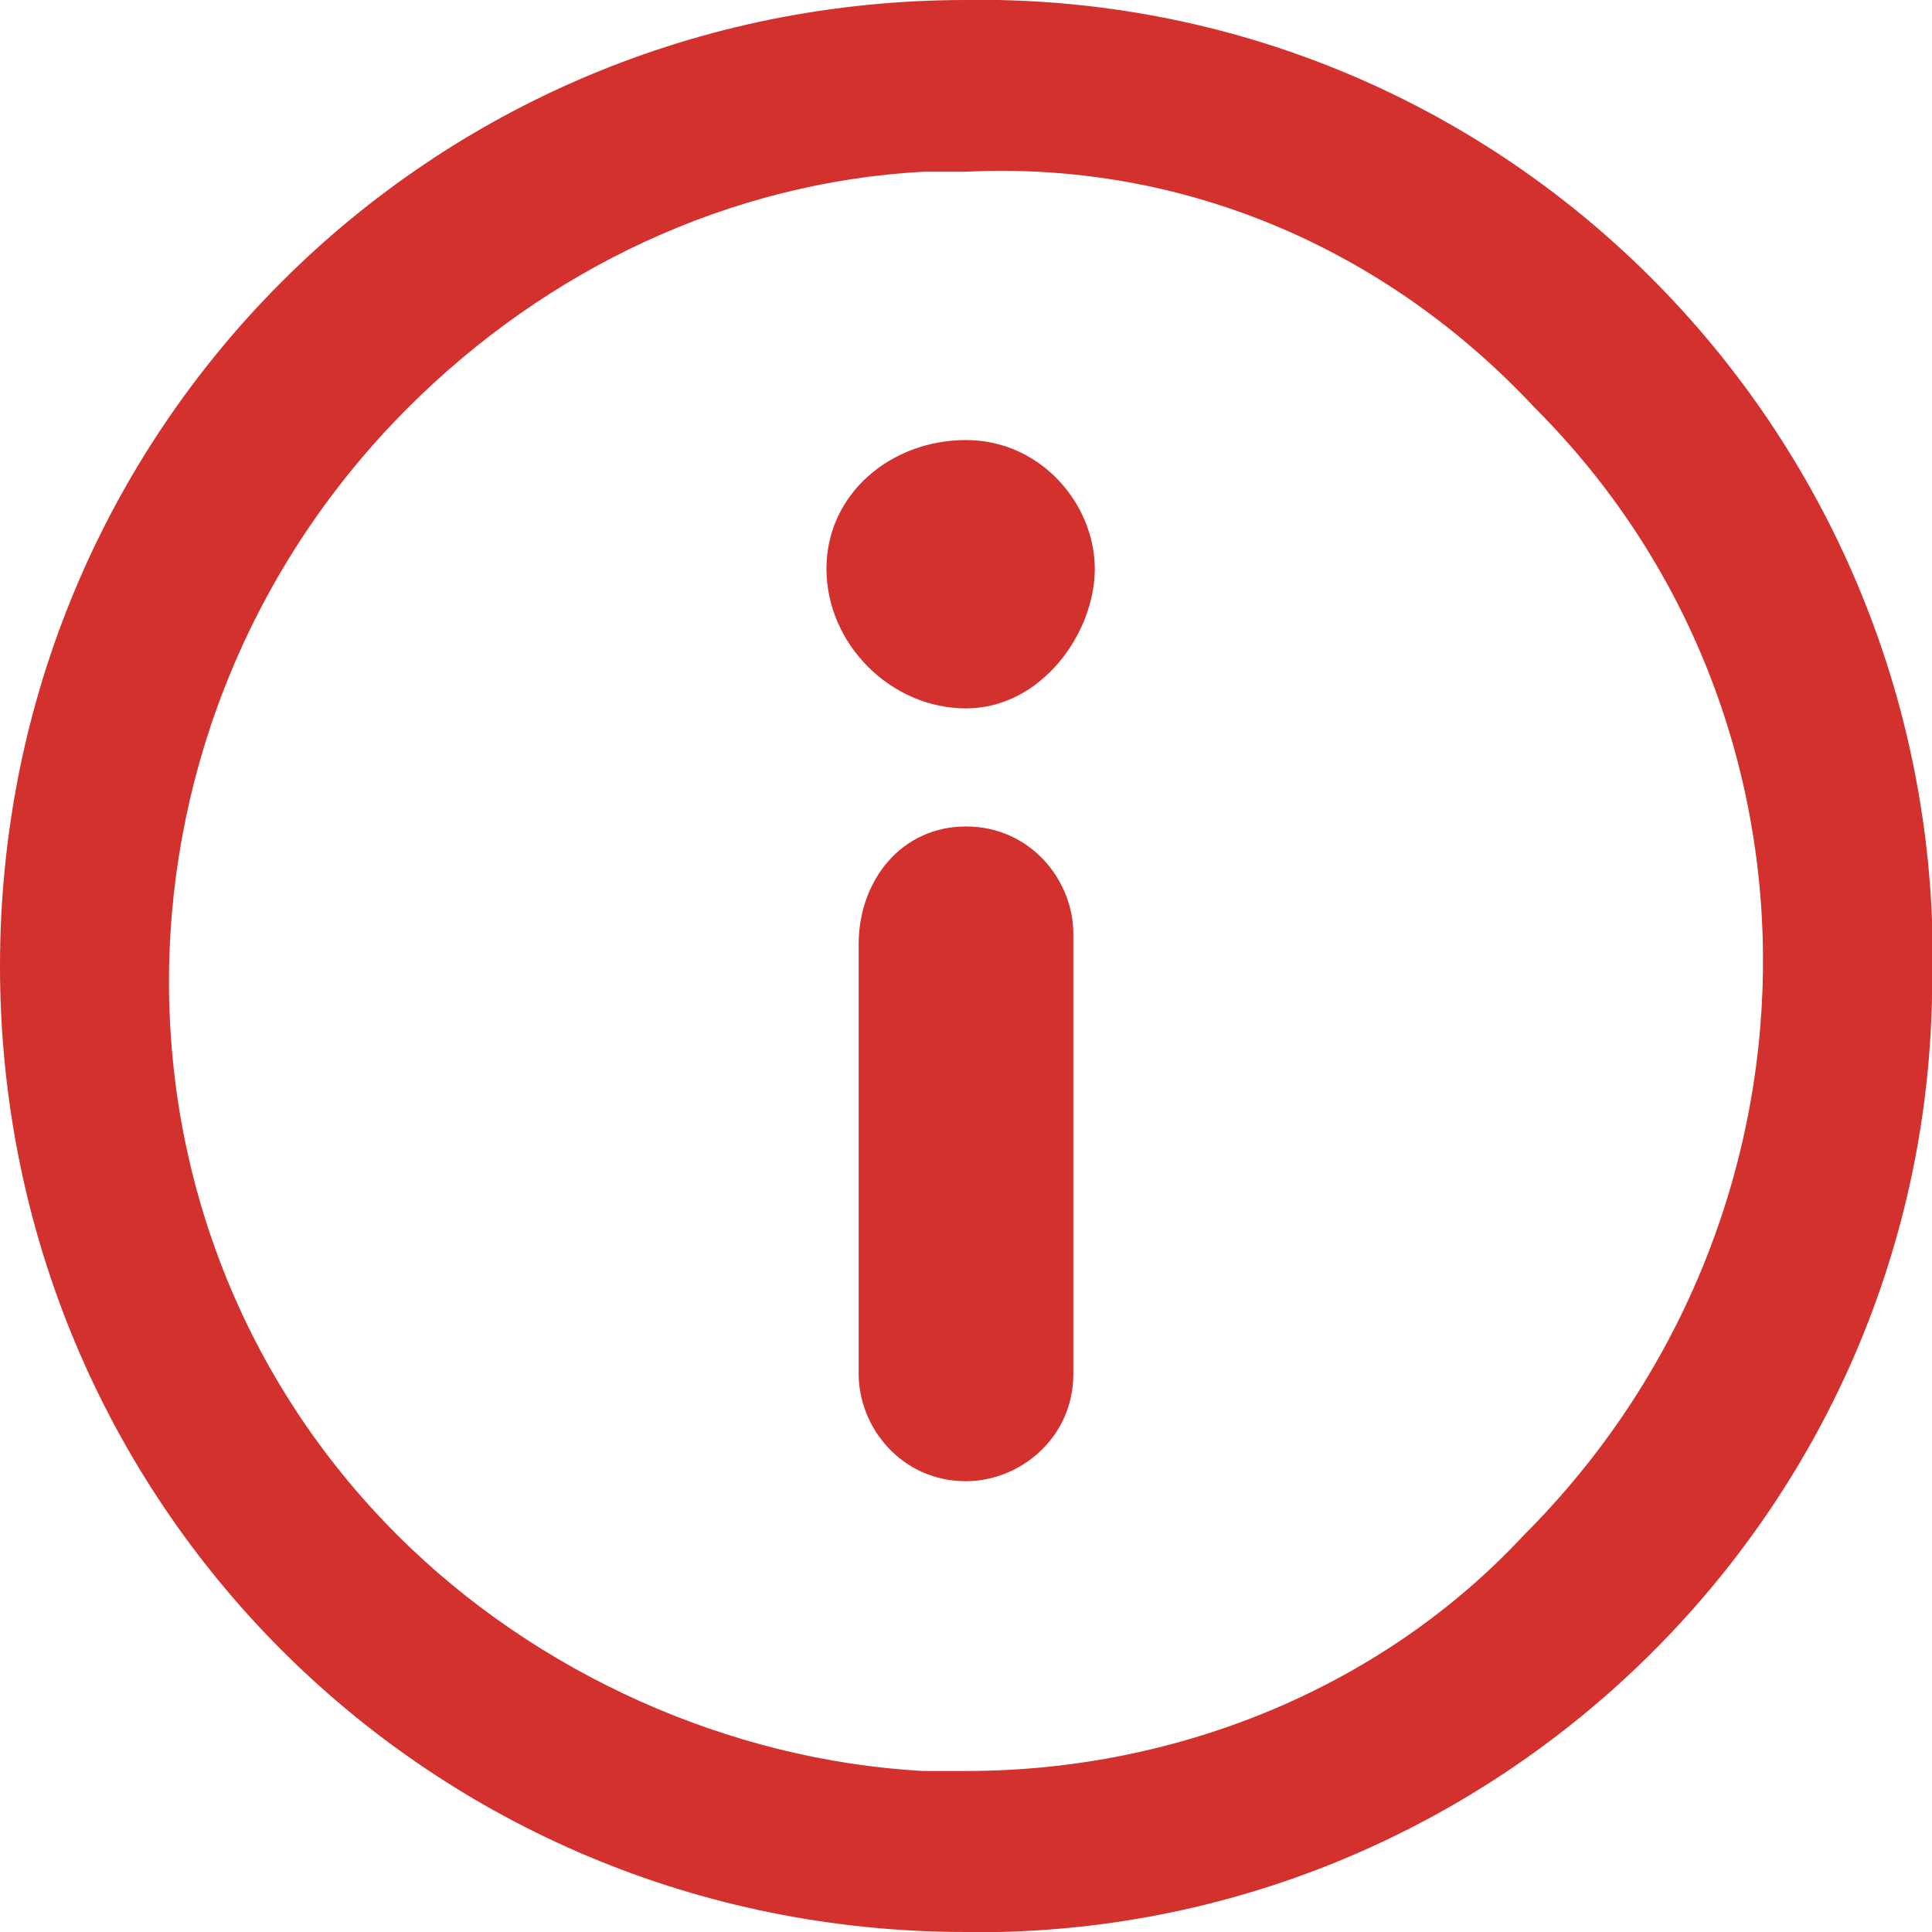 <?xml version="1.0" encoding="utf-8"?>
<!-- Generator: Adobe Illustrator 27.1.1, SVG Export Plug-In . SVG Version: 6.00 Build 0)  -->
<svg version="1.1" id="Слой_1" xmlns="http://www.w3.org/2000/svg" xmlns:xlink="http://www.w3.org/1999/xlink" x="0px" y="0px"
	 viewBox="0 0 18 18" style="enable-background:new 0 0 18 18;" xml:space="preserve">
<style type="text/css">
	.st0{fill:#D2312D;}
</style>
<path class="st0" d="M9,0l0.3,0c5,0.1,8.9,4.3,8.7,9.3c-0.1,4.8-4,8.6-8.7,8.7L9,18c-5,0-9-4-9-9S4,0,9,0z M9,1.6l-0.4,0
	C6.8,1.7,5.1,2.5,3.8,3.8c-2.9,2.9-3,7.6-0.1,10.5c1.3,1.3,3.1,2.1,4.9,2.2l0.4,0c2,0,3.9-0.8,5.2-2.2c2.9-2.9,3-7.6,0.1-10.5
	C12.9,2.3,11,1.5,9,1.6z M9,7.7c0.6,0,1,0.5,1,1v4.1c0,0.6-0.5,1-1,1c-0.6,0-1-0.5-1-1V8.8C8,8.2,8.4,7.7,9,7.7z M9,4.1
	c0.7,0,1.2,0.6,1.2,1.2S9.7,6.6,9,6.6S7.7,6,7.7,5.3S8.3,4.1,9,4.1z"/>
</svg>
